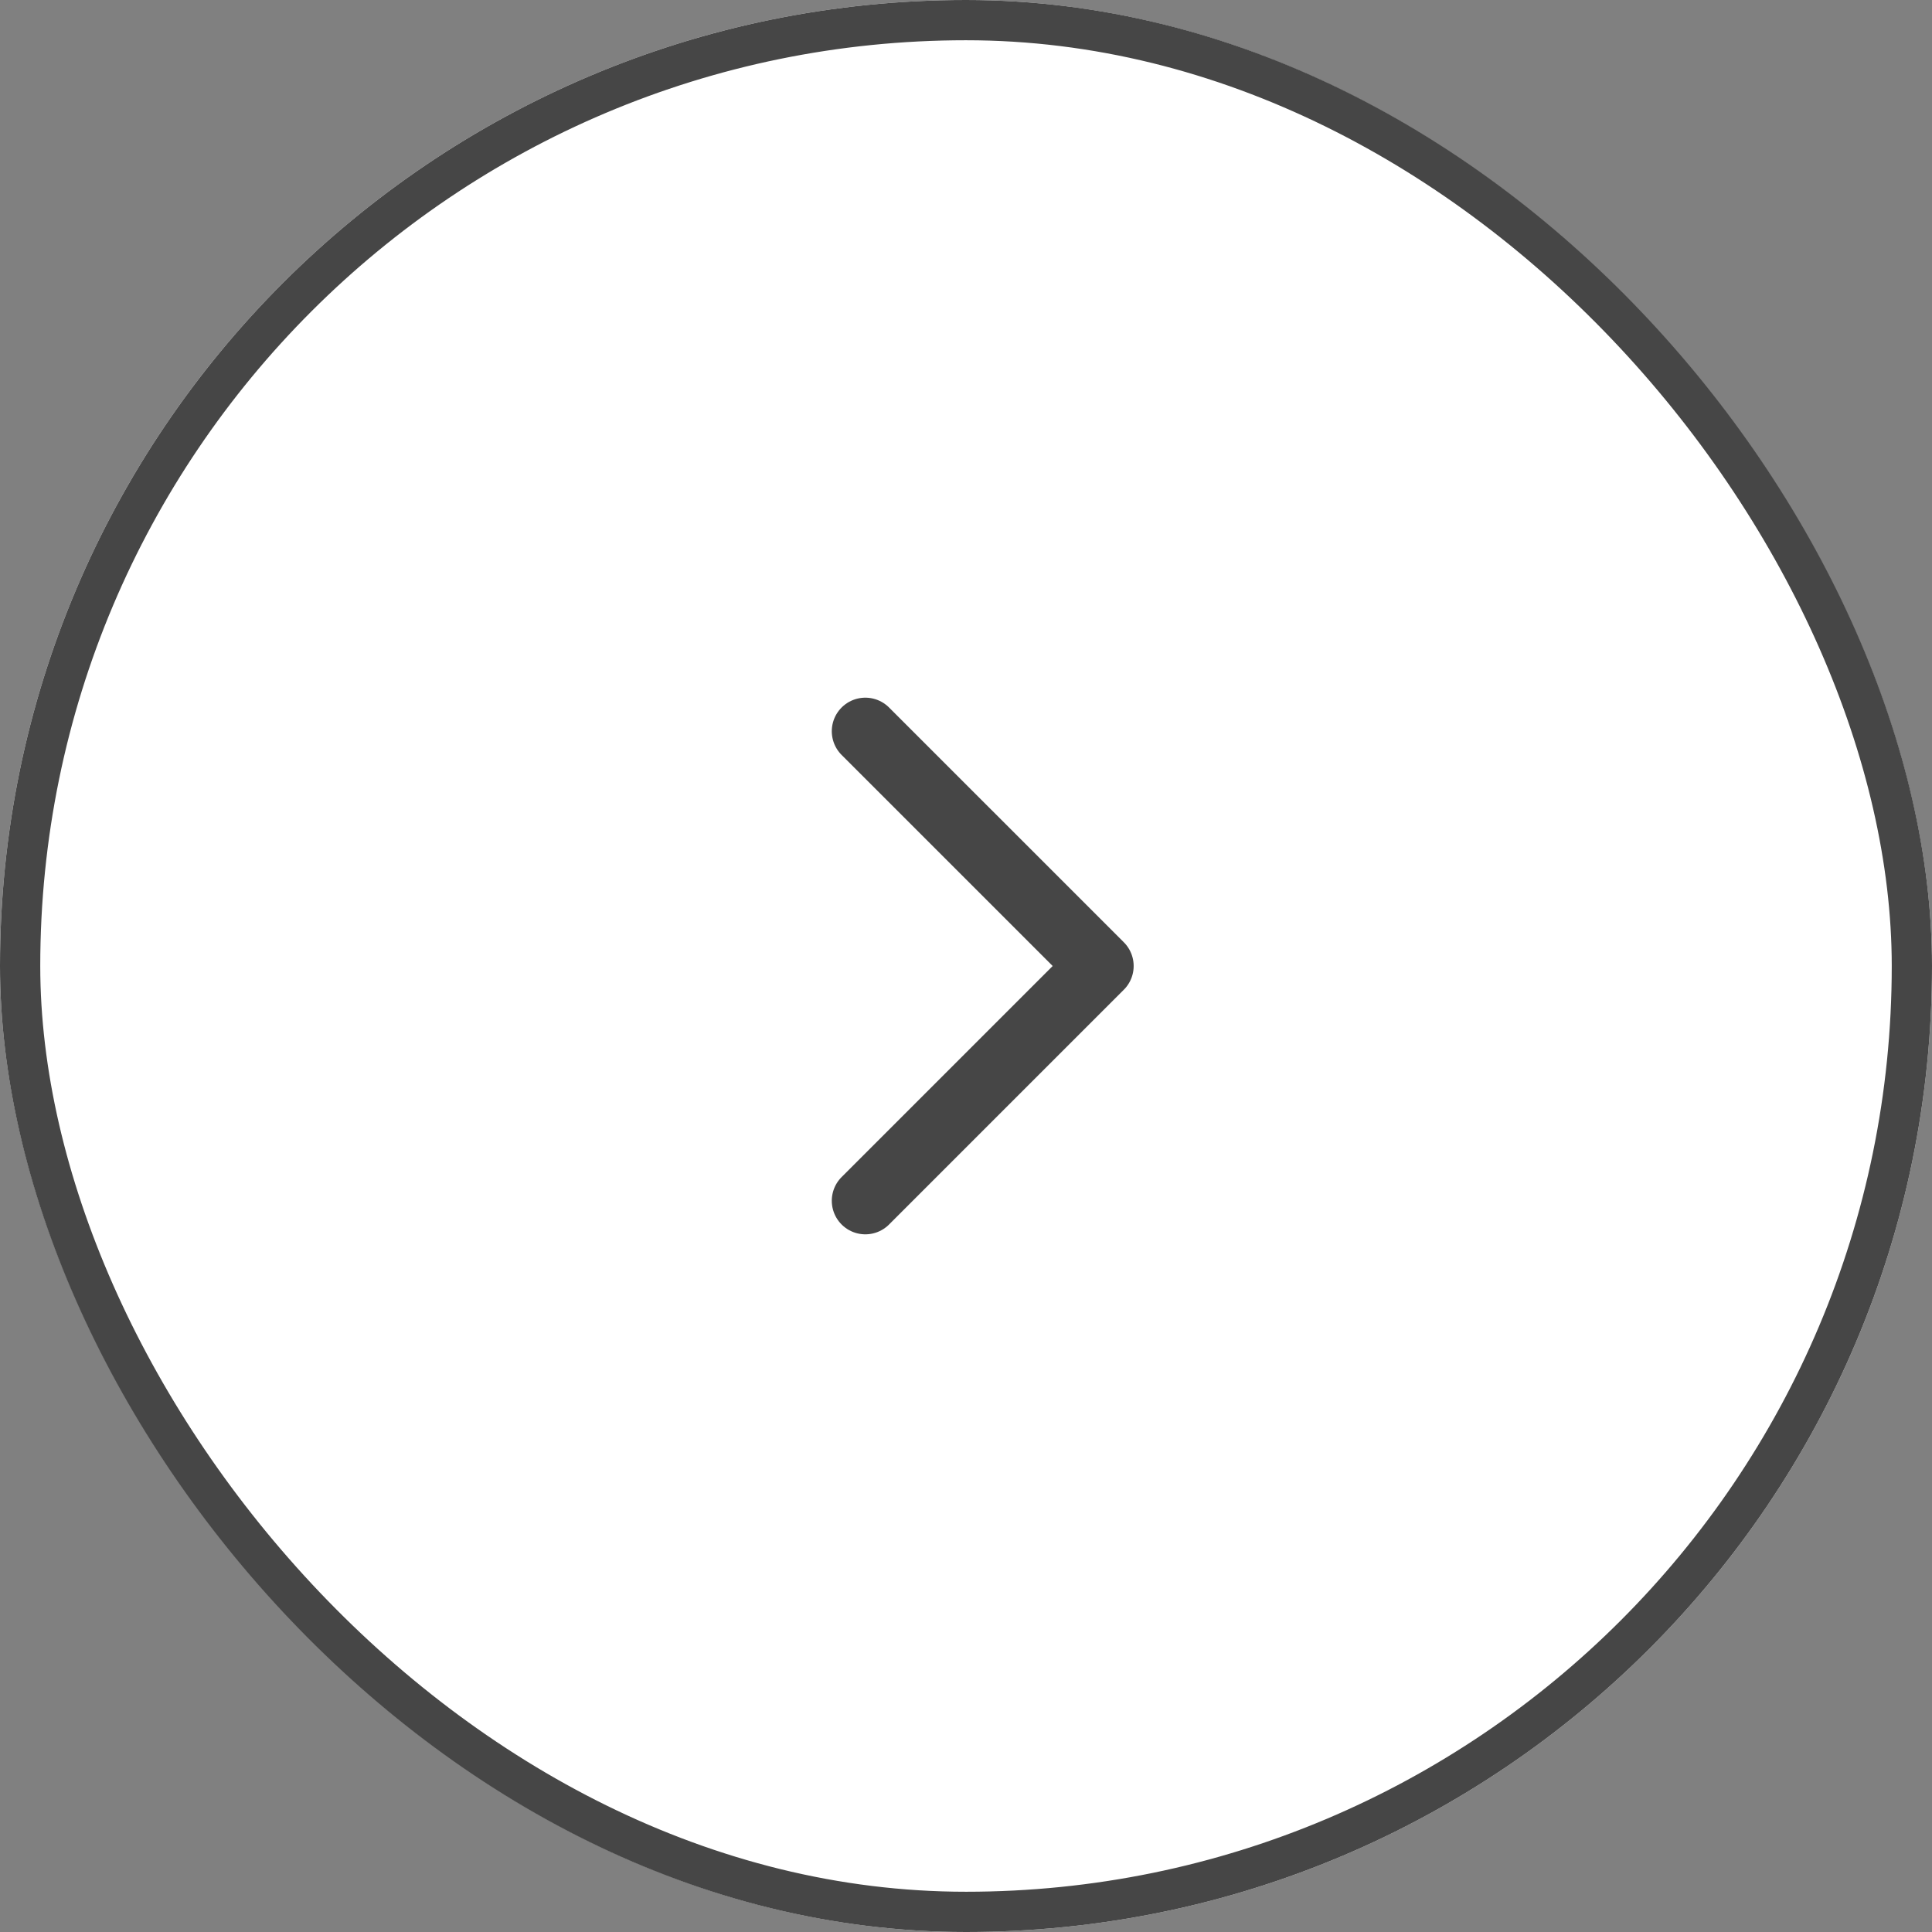 <svg xmlns="http://www.w3.org/2000/svg" width="48" height="48" viewBox="0 0 48 48">
  <rect x="0" y="0" width="48" height="48" fill="#808080" stroke="none"/>
  <g id="Grupo_156816" data-name="Grupo 156816" transform="translate(-1463 -5373.438)">
    <g id="Area_SIZE:MEDIUM_STATE:DEFAULT_STYLE:STYLE2_" data-name="Area [SIZE:MEDIUM][STATE:DEFAULT][STYLE:STYLE2]" transform="translate(1463 5373.438)" fill="#fff" stroke="#464646" stroke-width="1">
      <rect width="48" height="48" rx="24" stroke="none"/>
      <rect x="0.5" y="0.5" width="47" height="47" rx="23.5" fill="none"/>
    </g>
    <rect id="Area_ICON:feather_twitter_SIZE:MEDIUM_STATE:DEFAULT_STYLE:STYLE2_" data-name="Area [ICON:feather/twitter][SIZE:MEDIUM][STATE:DEFAULT][STYLE:STYLE2]" width="20" height="20" transform="translate(1477 5387.438)" fill="rgba(253,73,198,0.35)" opacity="0"/>
    <path id="Path" d="M4.167,15.833,10,10,4.167,4.167" transform="translate(1480.332 5387.438)" fill="none" stroke="#464646" stroke-linecap="round" stroke-linejoin="round" stroke-width="1.667"/>
  </g>
</svg>
